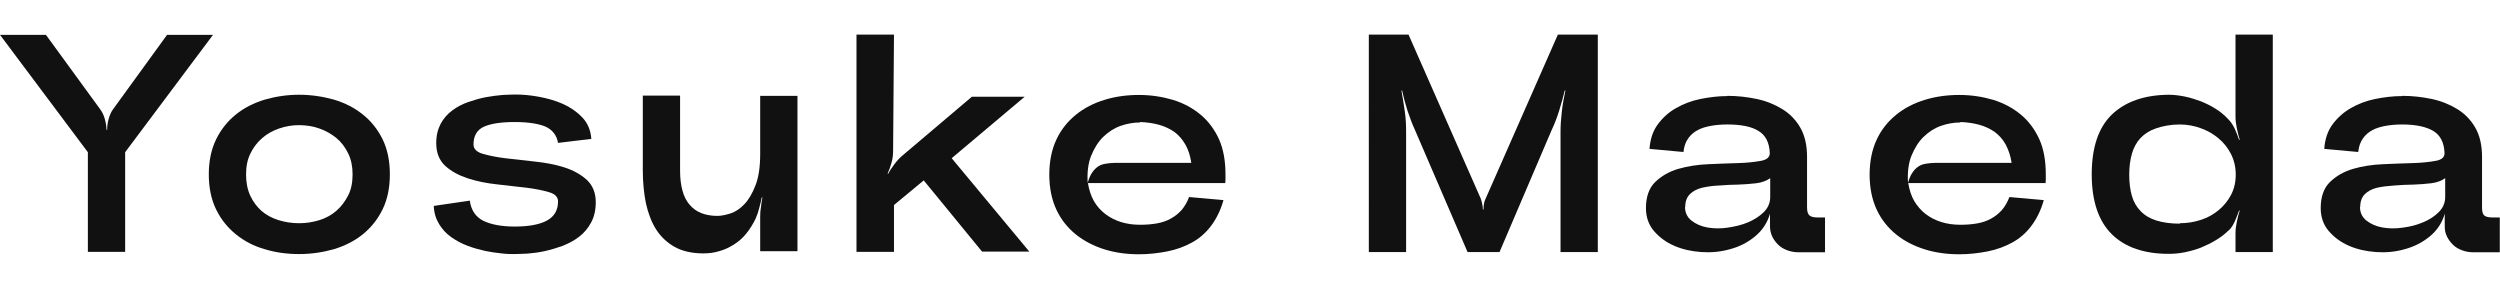 <?xml version="1.0" encoding="UTF-8"?><svg id="_レイヤー_2" xmlns="http://www.w3.org/2000/svg" viewBox="0 0 112.67 13"><defs><style>.cls-1{fill:none;}.cls-2{fill:#111;}</style></defs><g id="Layout"><path class="cls-2" d="M7.53,1.57h2.07l-3.96,5.29v4.49h-1.68v-4.49L0,1.57h2.07l2.42,3.32c.1.13.18.28.23.46.05.18.08.35.08.5h.03c0-.16.02-.33.07-.5.05-.18.12-.33.22-.46l2.41-3.32Z"/><path class="cls-2" d="M17.57,7.86c0,.61-.11,1.13-.33,1.58-.22.45-.52.82-.89,1.12-.37.3-.81.52-1.3.67-.49.14-1.02.22-1.57.22s-1.06-.07-1.55-.22c-.5-.14-.93-.37-1.3-.67s-.67-.67-.89-1.12c-.22-.45-.33-.98-.33-1.58s.11-1.13.33-1.58c.22-.45.52-.82.89-1.12s.81-.52,1.3-.67c.49-.14,1.01-.22,1.55-.22s1.07.08,1.57.22c.5.15.93.37,1.3.67.37.29.67.67.89,1.11.22.45.33.98.33,1.58ZM15.89,7.86c0-.35-.06-.67-.2-.95-.13-.27-.31-.51-.53-.69s-.48-.33-.77-.43c-.29-.1-.59-.15-.91-.15s-.61.05-.9.15c-.29.1-.54.24-.76.43-.22.19-.4.42-.53.69-.14.28-.2.59-.2.95s.06.68.19.96c.13.28.3.5.51.69.21.18.47.32.76.41.29.09.6.14.93.14s.63-.05.92-.14c.29-.09.54-.23.76-.42.22-.19.39-.42.53-.69s.2-.59.2-.95Z"/><path class="cls-2" d="M21.17,9.03c.06.44.26.74.61.92.35.17.82.26,1.42.26.63,0,1.12-.09,1.45-.27.33-.18.5-.47.5-.86,0-.2-.13-.34-.41-.42-.27-.08-.61-.15-1.01-.2-.41-.05-.85-.09-1.32-.15-.48-.05-.92-.14-1.32-.27s-.74-.31-1.02-.56c-.27-.25-.41-.59-.41-1.03,0-.34.07-.62.2-.87.13-.24.3-.44.52-.6.21-.16.46-.29.72-.38s.53-.17.8-.22c.27-.05.52-.08.75-.1.23-.01.42-.02.57-.02.33,0,.68.03,1.06.1s.74.17,1.08.32.63.35.88.61c.25.26.38.58.41.97l-1.5.18c-.06-.35-.26-.6-.58-.74-.32-.13-.78-.2-1.38-.2s-1.07.07-1.38.21c-.31.14-.47.41-.47.8,0,.2.14.34.41.42s.61.15,1.01.2c.41.05.85.1,1.33.15.48.05.92.13,1.33.26s.74.31,1.02.56c.27.25.41.59.41,1.01,0,.36-.07.66-.21.92s-.32.47-.54.64c-.22.17-.47.3-.74.41-.28.1-.55.18-.82.24-.27.06-.53.09-.77.11-.24.01-.44.02-.6.02-.15,0-.34,0-.57-.03-.23-.02-.47-.06-.73-.11-.26-.06-.53-.13-.79-.23-.27-.1-.51-.23-.74-.39s-.41-.36-.55-.59-.23-.5-.24-.82l1.64-.24Z"/><path class="cls-2" d="M34.08,9.8c-.13.28-.28.52-.45.73-.17.21-.36.37-.57.5-.21.13-.42.23-.65.29-.23.07-.46.1-.71.1-.51,0-.95-.1-1.29-.29s-.63-.46-.84-.79-.36-.73-.46-1.18c-.09-.45-.14-.94-.14-1.48v-3.37h1.68v3.39c0,.35.04.65.11.9.07.26.18.47.33.64s.32.29.53.37c.21.08.45.12.71.12.17,0,.36-.04.59-.11.22-.07.43-.21.63-.42.2-.21.36-.49.5-.85.14-.36.21-.83.21-1.41v-2.62h1.68v7h-1.68v-1.48c0-.14,0-.3.03-.47.02-.17.04-.33.07-.47h-.03c-.03.14-.06.29-.11.46-.04.17-.09.32-.15.45Z"/><path class="cls-2" d="M43.79,4.36h2.39l-3.29,2.77,3.5,4.21h-2.13l-2.63-3.21-1.34,1.11v2.11h-1.69V1.56h1.69l-.04,5.26c0,.16-.02.33-.07.51-.05.18-.11.35-.18.5h.03c.07-.14.17-.28.28-.43.11-.15.23-.28.35-.38l3.14-2.66ZM45.79,11.34h0s-.01,0-.01,0h.01Z"/><path class="cls-2" d="M55.23,7.86v.2s0,.1-.01.19h-6.19c.05.31.14.58.27.81.13.23.31.43.52.59.21.16.45.28.71.36.26.08.55.12.85.12.27,0,.52-.02.75-.06.23-.04.44-.11.62-.21.19-.1.35-.23.49-.38.14-.16.26-.36.35-.6l1.55.14c-.13.46-.32.84-.56,1.16-.24.32-.53.57-.86.75-.33.18-.7.32-1.11.4-.41.08-.83.13-1.28.13-.55,0-1.07-.07-1.55-.22s-.91-.37-1.29-.67c-.37-.3-.67-.67-.88-1.12s-.32-.98-.32-1.58.11-1.13.32-1.58.51-.82.88-1.12c.37-.3.8-.52,1.29-.67s1-.22,1.55-.22,1.05.08,1.53.22c.48.15.89.37,1.25.67.35.29.63.67.83,1.11.2.45.29.98.29,1.58ZM51.38,5.52c-.29,0-.58.05-.87.15s-.55.27-.78.49c-.23.22-.41.51-.55.85s-.19.76-.16,1.23c.06-.2.12-.35.2-.46.07-.11.16-.2.26-.27s.21-.11.34-.13.27-.04.43-.04h3.44c-.05-.32-.13-.59-.27-.83s-.3-.42-.5-.57c-.21-.14-.44-.25-.7-.32-.26-.07-.54-.11-.84-.12Z"/><path class="cls-2" d="M70.22,1.56h1.79v9.8h-1.68v-5.42c0-.28.02-.59.06-.93.04-.34.1-.65.16-.93h-.03c-.07.28-.15.58-.25.9-.1.32-.21.61-.34.88l-2.35,5.5h-1.44l-2.37-5.5c-.12-.26-.23-.55-.34-.88-.1-.32-.18-.62-.24-.9h-.03c.05.28.1.59.15.93s.06.65.06.93v5.42h-1.68V1.56h1.79l3.25,7.38c.03.07.05.16.07.25.02.09.03.17.03.25h.03c0-.08,0-.16.02-.25.01-.09.04-.17.08-.25l3.25-7.38Z"/><path class="cls-2" d="M77.85,4.32c.45,0,.89.05,1.32.14.43.09.82.25,1.16.46.34.21.61.49.81.84.2.35.3.79.3,1.31v2.28c0,.18.04.3.11.36s.19.09.36.09h.34v1.57h-1.19c-.18,0-.35-.03-.51-.09-.16-.06-.3-.14-.41-.25-.11-.11-.2-.23-.27-.37-.06-.14-.1-.29-.1-.46v-.57c-.12.42-.35.76-.68,1.03-.33.27-.7.46-1.12.57-.42.12-.85.16-1.29.13-.44-.03-.85-.12-1.22-.28-.37-.16-.67-.38-.92-.67-.24-.28-.36-.63-.36-1.03,0-.51.14-.91.42-1.18s.63-.47,1.04-.59c.42-.12.87-.19,1.35-.21.48-.02.93-.04,1.34-.05.41-.01.75-.05,1.03-.1.27-.05.41-.17.4-.36-.02-.47-.19-.8-.51-.99-.32-.2-.79-.29-1.41-.29-.25,0-.49.02-.72.06-.23.04-.43.1-.6.19s-.32.21-.43.37c-.12.16-.19.36-.22.62l-1.53-.14c.03-.43.15-.8.37-1.1.22-.3.49-.55.83-.74.33-.19.7-.33,1.1-.41s.8-.13,1.2-.13ZM75.94,9.33c0,.25.1.46.29.61s.43.26.71.31c.28.05.59.06.92.01s.64-.12.92-.24c.28-.12.52-.27.71-.46s.29-.42.29-.68v-.85c-.17.12-.38.2-.64.23-.26.03-.53.05-.8.06-.28,0-.57.02-.85.04-.29.01-.55.05-.78.1-.23.06-.41.15-.55.29-.14.14-.21.33-.21.58Z"/><path class="cls-2" d="M92.2,7.86v.2s0,.1-.01.19h-6.19c.05.31.14.58.27.81.14.23.31.43.52.59.21.16.45.28.71.36.26.08.55.12.85.12.27,0,.52-.02.75-.06s.44-.11.62-.21c.19-.1.35-.23.49-.38.14-.16.26-.36.35-.6l1.55.14c-.13.46-.32.84-.56,1.16-.24.32-.53.57-.86.75-.33.18-.7.32-1.11.4s-.83.13-1.28.13c-.55,0-1.07-.07-1.55-.22s-.92-.37-1.29-.67-.67-.67-.88-1.12-.32-.98-.32-1.58.11-1.13.32-1.58.51-.82.88-1.12.8-.52,1.29-.67,1-.22,1.55-.22,1.05.08,1.53.22c.48.15.89.37,1.25.67s.63.67.83,1.11.29.98.29,1.58ZM88.35,5.52c-.29,0-.58.05-.87.15-.29.1-.55.27-.78.49-.23.22-.41.51-.55.85s-.19.76-.16,1.23c.06-.2.12-.35.2-.46.07-.11.16-.2.26-.27s.21-.11.34-.13.27-.04.43-.04h3.44c-.05-.32-.14-.59-.27-.83s-.3-.42-.5-.57c-.21-.14-.44-.25-.7-.32-.26-.07-.54-.11-.84-.12Z"/><path class="cls-2" d="M100.43,10.39c-.16.16-.34.3-.56.43-.21.13-.44.24-.68.34-.24.09-.48.16-.73.21-.25.05-.49.07-.72.07-1.1,0-1.96-.29-2.56-.88s-.91-1.49-.91-2.7.3-2.11.91-2.7c.61-.58,1.46-.88,2.56-.89.23,0,.47.03.72.08.25.05.49.13.74.22.24.1.47.21.68.35.21.13.39.29.55.46.11.11.21.26.29.43.08.18.14.34.19.49h.03c-.05-.16-.09-.33-.13-.52-.04-.19-.06-.36-.06-.52V1.56h1.68v9.8h-1.68v-.85c0-.16.02-.33.06-.52s.08-.35.13-.5h-.03c-.05.14-.11.3-.19.48-.08.18-.17.32-.29.43ZM98.24,10.06c.33,0,.64-.05.95-.15s.57-.25.8-.44c.23-.19.42-.42.56-.69s.21-.57.21-.91-.07-.64-.21-.92-.33-.52-.56-.71c-.23-.2-.5-.35-.8-.46-.3-.11-.62-.17-.95-.17-.41,0-.76.07-1.06.17s-.53.25-.71.44-.31.43-.39.71c-.08.28-.12.6-.12.95s.04.67.12.95c.08.28.22.51.4.69.18.19.42.33.71.42.29.09.64.14,1.05.14Z"/><path class="cls-2" d="M108.27,4.32c.45,0,.89.05,1.32.14.43.09.82.25,1.16.46.34.21.61.49.81.84.2.35.3.79.3,1.31v2.28c0,.18.03.3.1.36.07.06.19.09.36.09h.34v1.57h-1.19c-.18,0-.35-.03-.51-.09-.16-.06-.3-.14-.41-.25-.11-.11-.2-.23-.27-.37-.07-.14-.1-.29-.1-.46v-.57c-.12.42-.35.76-.68,1.03-.33.27-.71.46-1.12.57-.42.12-.84.16-1.29.13-.44-.03-.85-.12-1.22-.28-.37-.16-.67-.38-.92-.67-.24-.28-.36-.63-.36-1.03,0-.51.14-.91.42-1.18s.63-.47,1.04-.59.87-.19,1.35-.21c.49-.02.93-.04,1.34-.05.41-.01.75-.05,1.03-.1.28-.05.41-.17.4-.36-.02-.47-.19-.8-.51-.99s-.79-.29-1.41-.29c-.25,0-.49.02-.72.06-.23.04-.43.1-.6.19s-.32.21-.43.37c-.12.16-.19.36-.22.62l-1.53-.14c.03-.43.15-.8.37-1.1.22-.3.5-.55.83-.74.33-.19.7-.33,1.1-.41s.8-.13,1.2-.13ZM106.36,9.33c0,.25.1.46.29.61.19.15.43.26.71.31.28.05.58.06.92.01.33-.04.64-.12.92-.24.29-.12.52-.27.71-.46s.29-.42.29-.68v-.85c-.17.12-.38.2-.64.23-.26.03-.52.05-.8.06-.28,0-.56.02-.85.04s-.55.05-.78.1c-.23.06-.41.15-.55.29-.14.14-.21.33-.21.58Z"/><rect class="cls-1" width="112.67" height="13"/></g></svg>